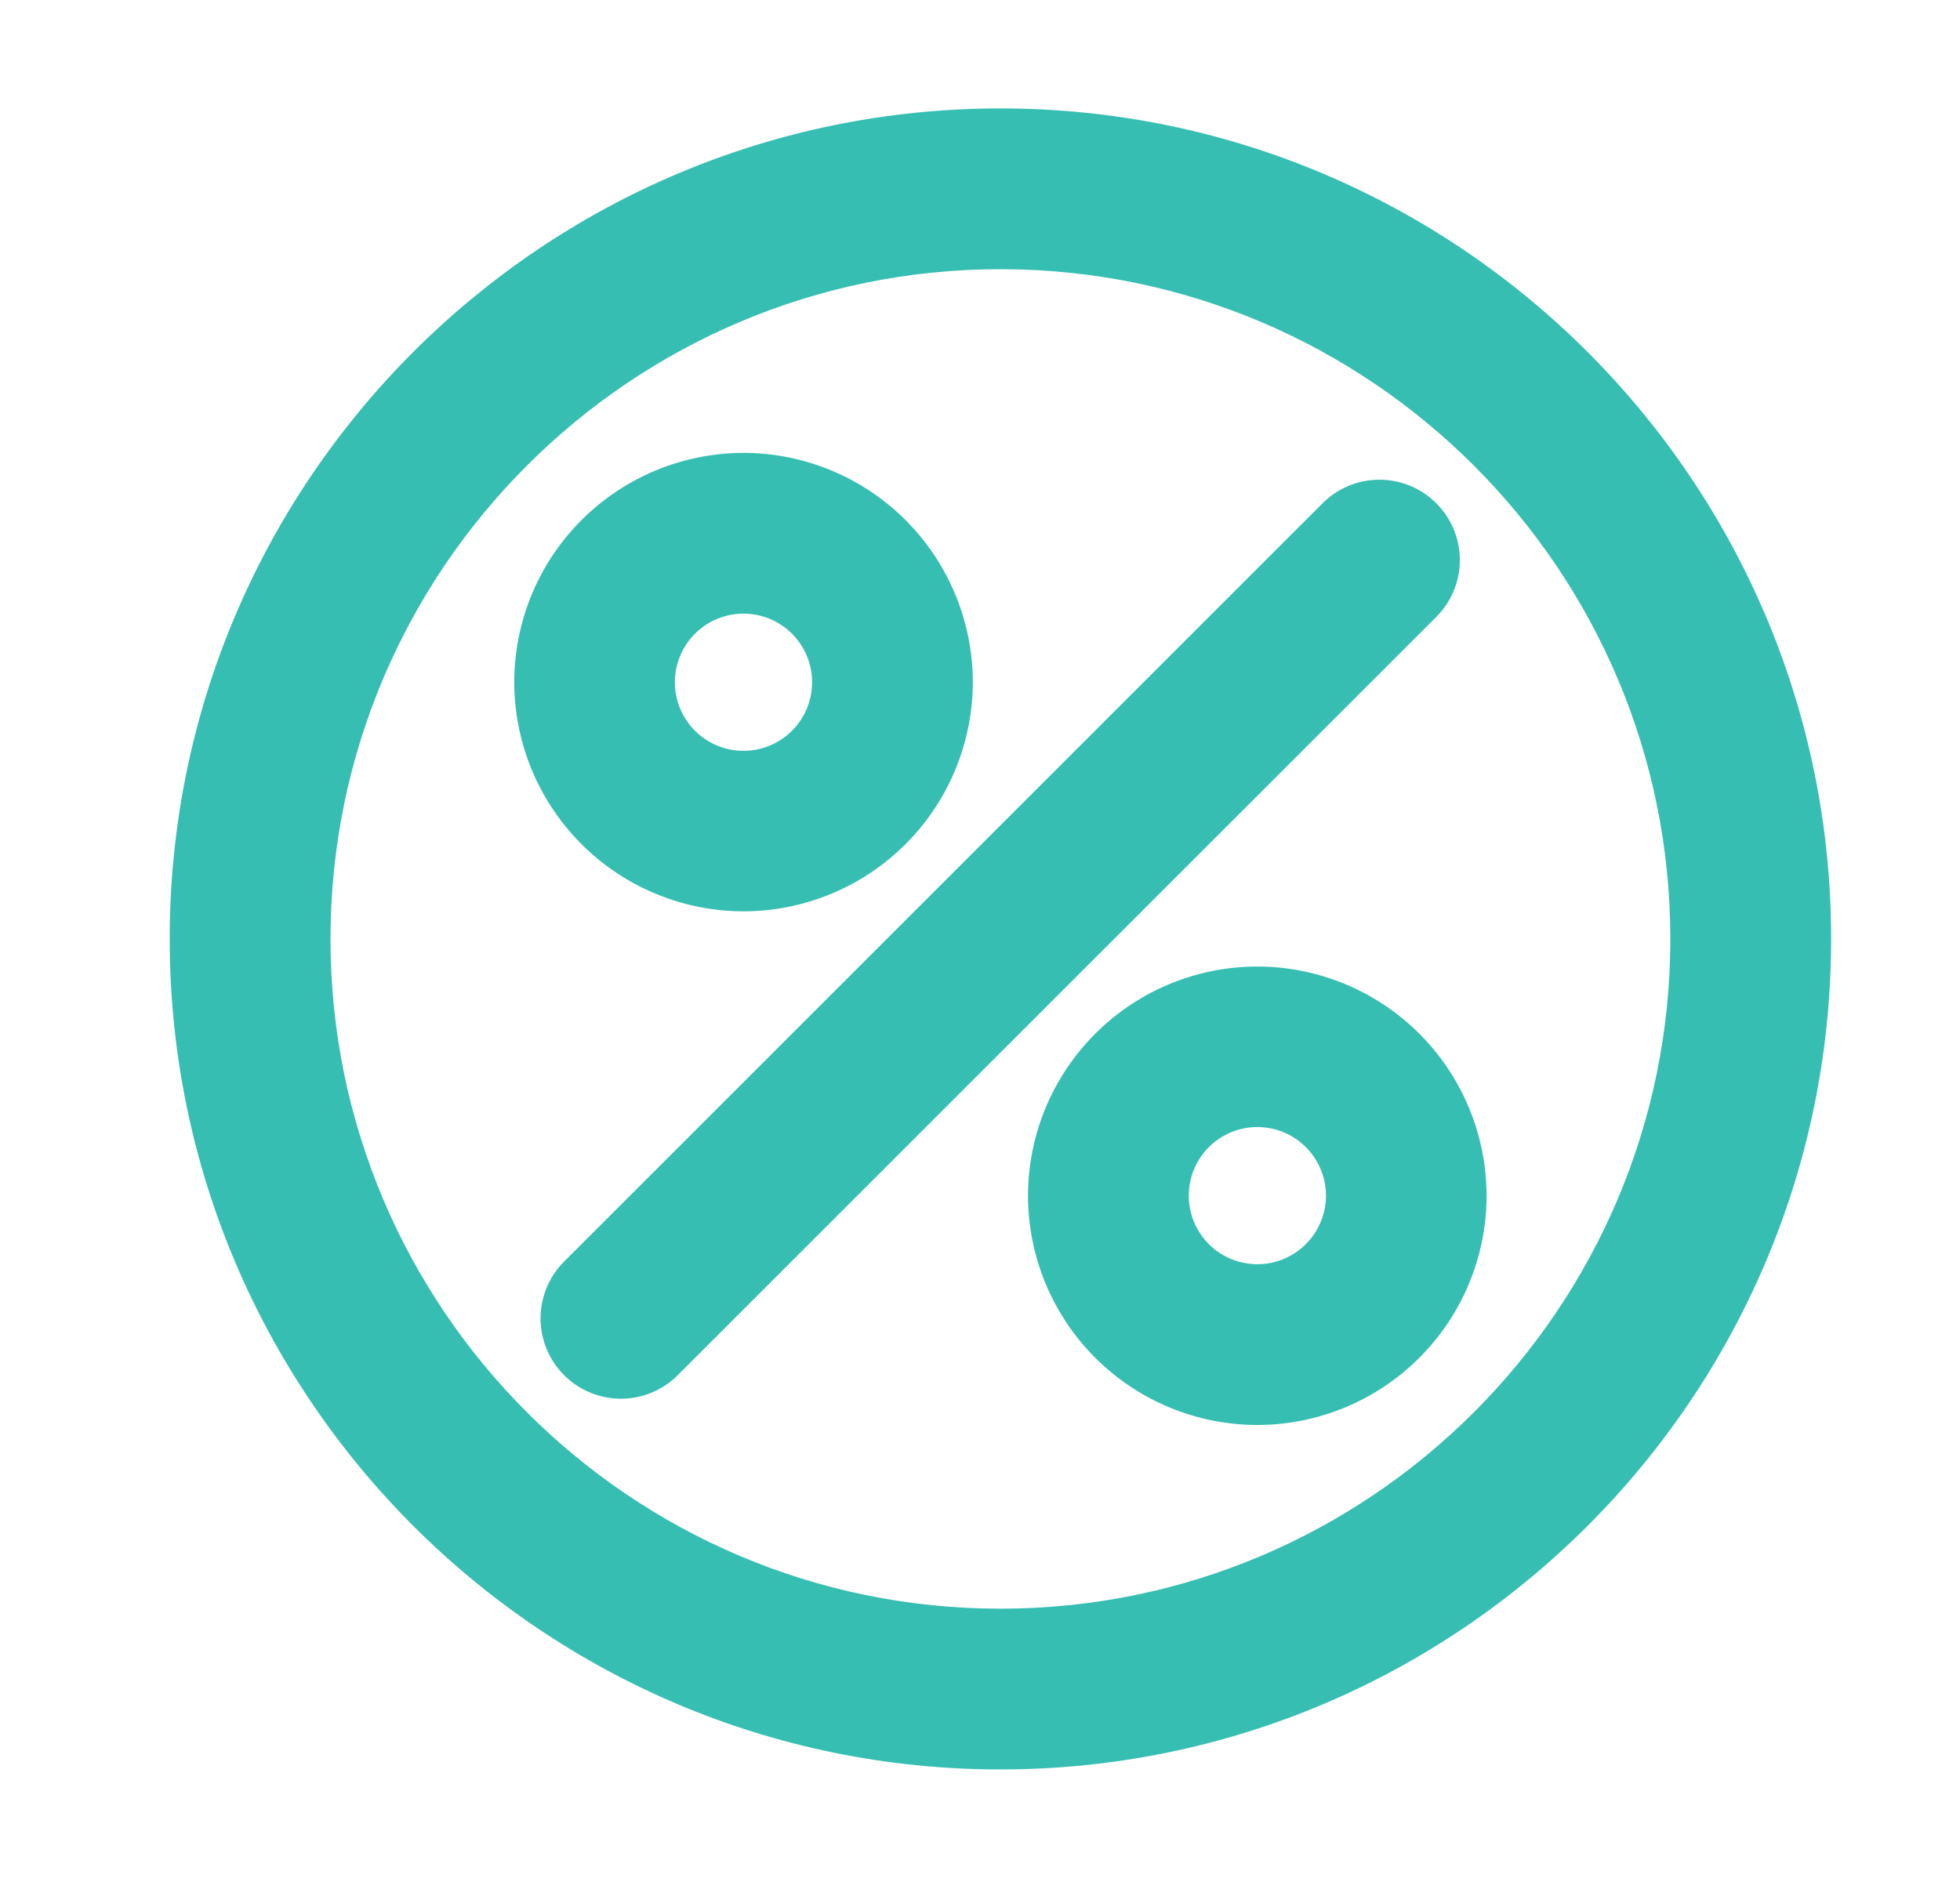 <?xml version="1.0" encoding="UTF-8"?>
<svg xmlns="http://www.w3.org/2000/svg" width="24" height="23" fill="none">
  <path d="M12.25 1.328C6.641 1.328 2.078 5.891 2.078 11.5c0 5.609 4.563 10.172 10.172 10.172 5.609 0 10.172-4.563 10.172-10.172 0-5.609-4.563-10.172-10.172-10.172zm0 18.375c-4.523 0-8.203-3.68-8.203-8.203s3.68-8.203 8.203-8.203 8.203 3.68 8.203 8.203-3.68 8.203-8.203 8.203z" fill="#37BEB2"></path>
  <path d="M9.105 11.162a2.811 2.811 0 0 0 2.807-2.807 2.811 2.811 0 0 0-2.807-2.808 2.811 2.811 0 0 0-2.808 2.808 2.811 2.811 0 0 0 2.808 2.807zm0-3.646a.84.84 0 1 1-.002 1.68.84.84 0 0 1 .002-1.68zM15.396 11.838a2.81 2.81 0 0 0-2.808 2.807 2.81 2.81 0 0 0 2.808 2.808 2.81 2.81 0 0 0 2.807-2.808 2.81 2.81 0 0 0-2.807-2.807zm0 3.646a.84.84 0 1 1 .001-1.68.84.84 0 0 1-.002 1.68zM17.587 6.164a.984.984 0 0 0-1.392 0l-9.28 9.28a.984.984 0 1 0 1.392 1.391l9.28-9.279a.984.984 0 0 0 0-1.392z" fill="#37BEB2"></path>
</svg>
